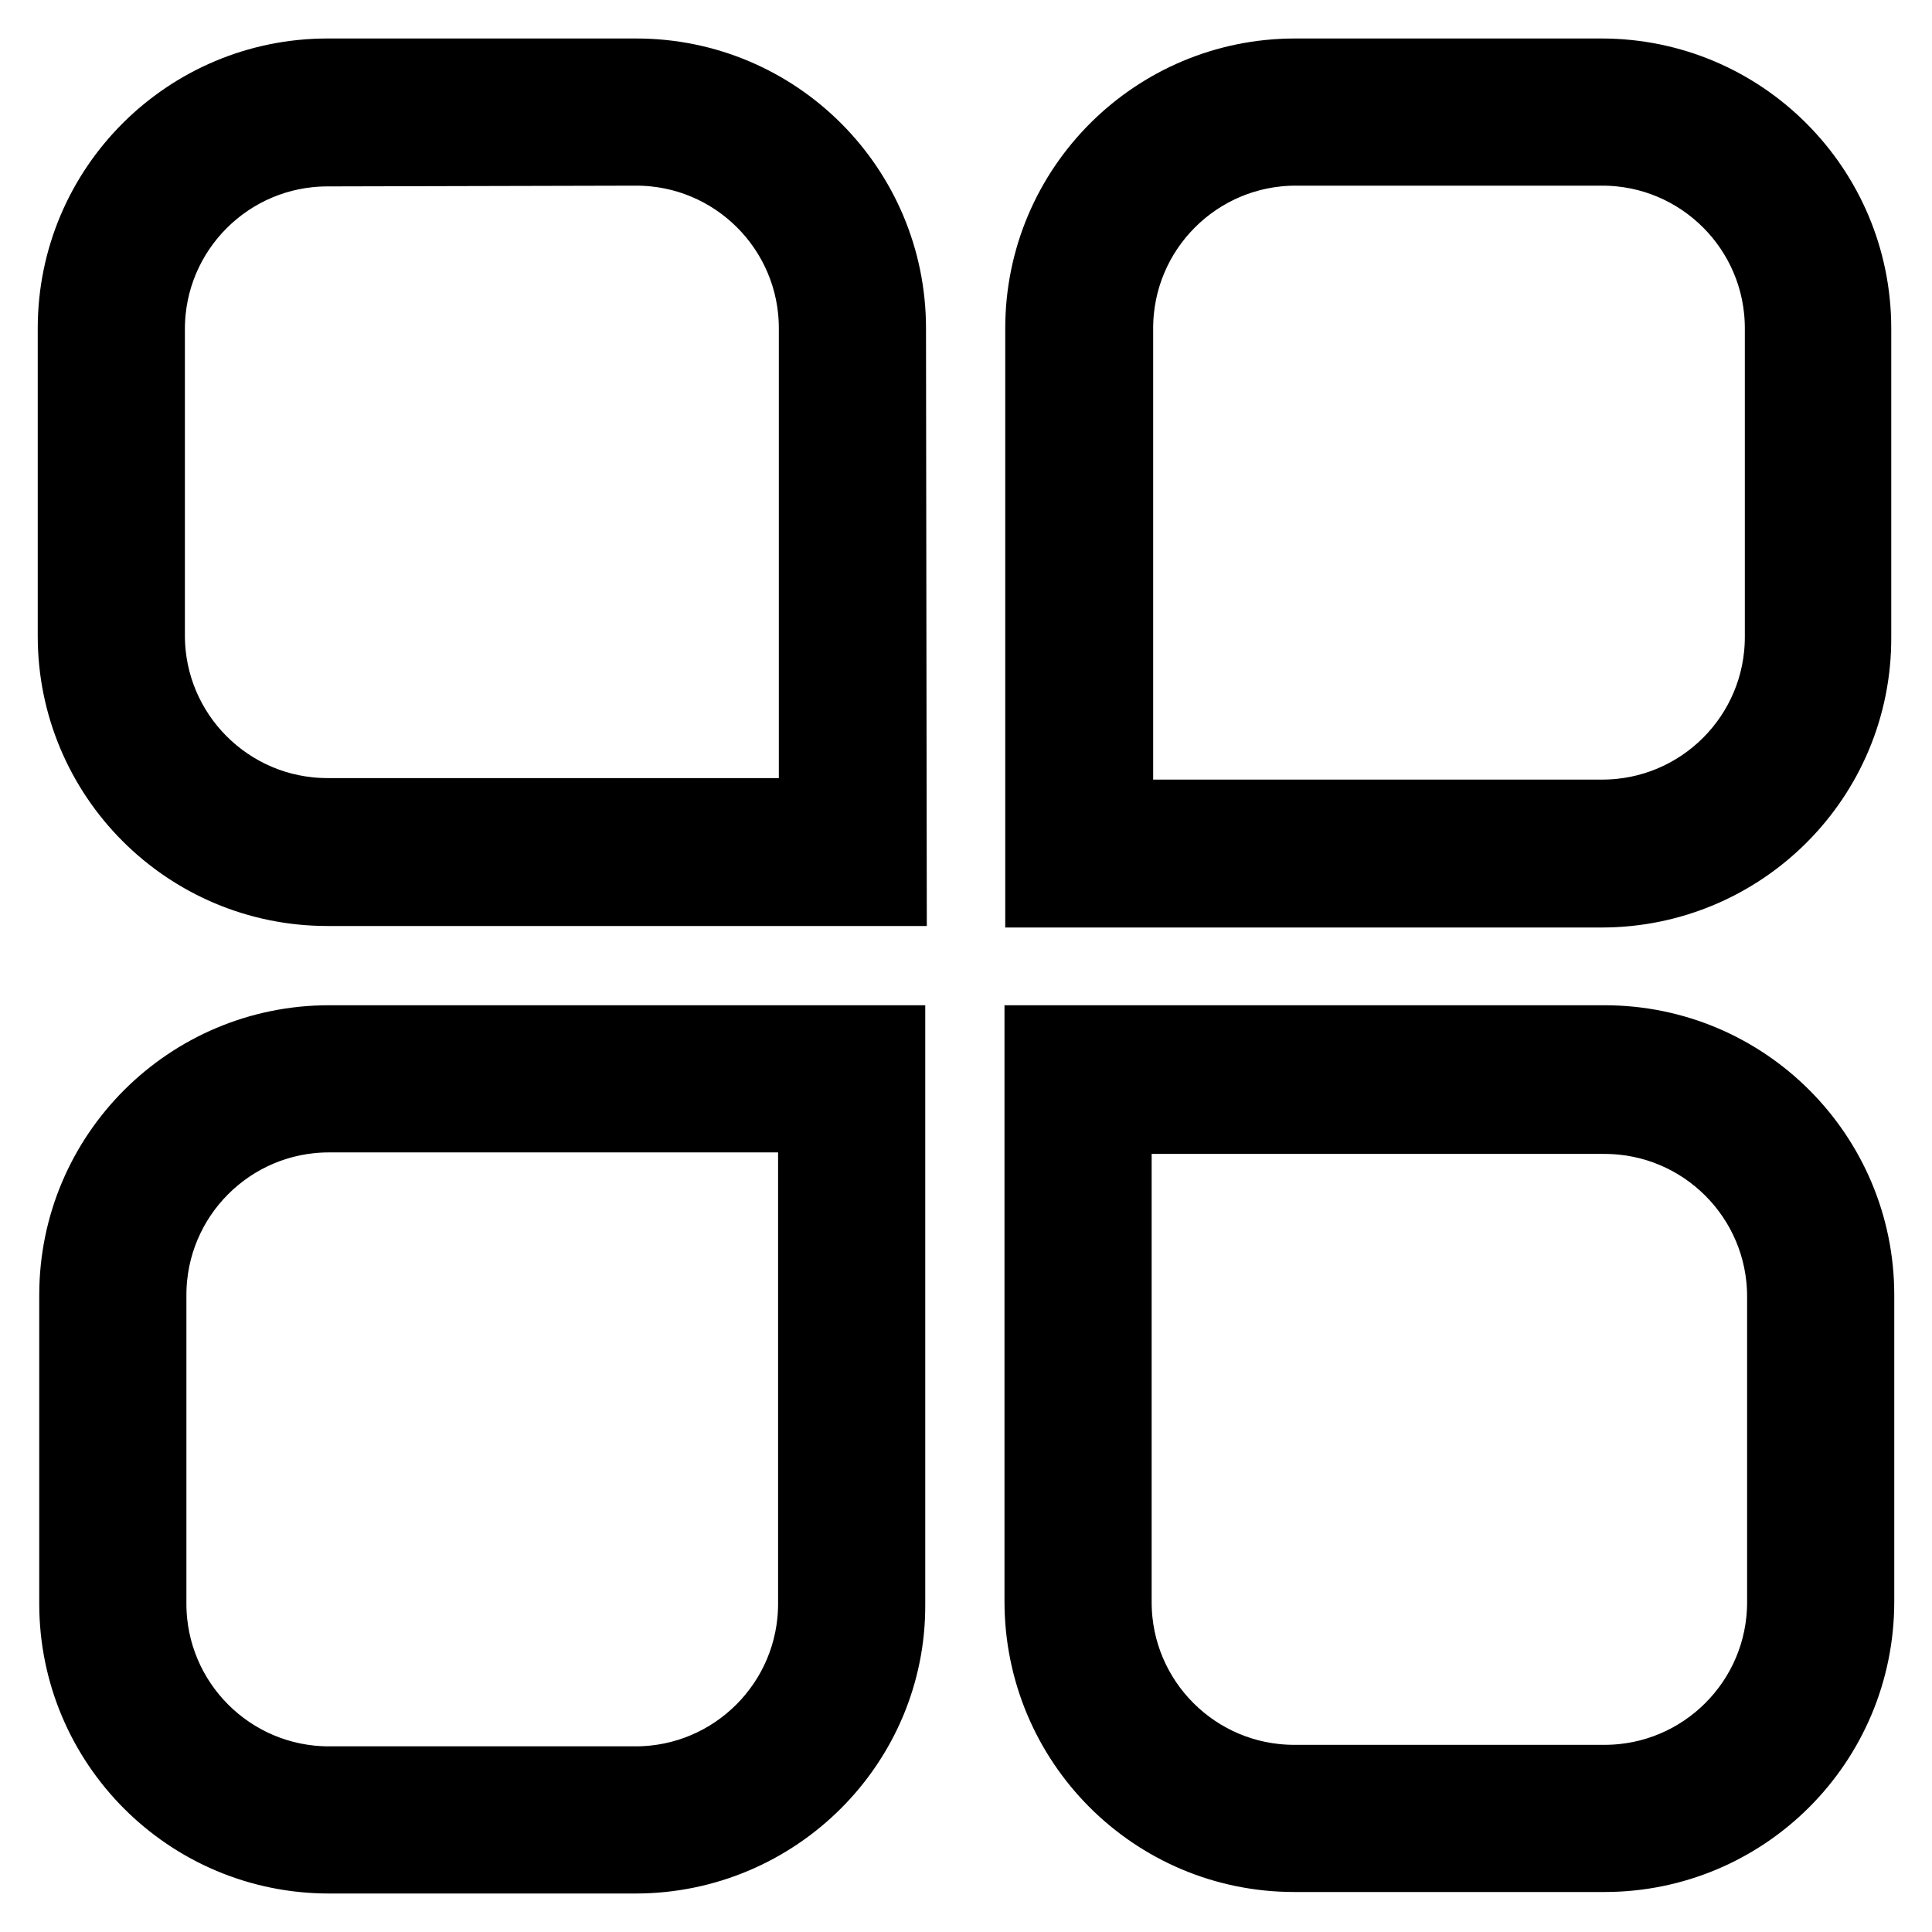 <?xml version="1.0" encoding="utf-8"?>
<!-- Svg Vector Icons : http://www.onlinewebfonts.com/icon -->
<!DOCTYPE svg PUBLIC "-//W3C//DTD SVG 1.1//EN" "http://www.w3.org/Graphics/SVG/1.1/DTD/svg11.dtd">
<svg version="1.1" xmlns="http://www.w3.org/2000/svg" xmlns:xlink="http://www.w3.org/1999/xlink" x="0px" y="0px" viewBox="0 0 256 256" enable-background="new 0 0 256 256" xml:space="preserve">
<g> <path stroke-width="10" fill-opacity="0" stroke="#000000"  d="M117.8,117.7H43.4c-18.5,0-33.4-15-33.4-33.4V43.5c0-18.5,15-33.4,33.4-33.4h40.9c18.5,0,33.4,15,33.4,33.4 l0,0L117.8,117.7z M43.4,19.7c-13.2,0-23.9,10.7-23.9,23.9l0,0v40.6c0,13.2,10.7,23.9,23.9,23.9h64.8V43.5 c0-13.2-10.7-23.9-23.9-23.9L43.4,19.7z M212.6,245.7h-41.1c-18.5,0-33.4-15-33.4-33.5l0,0v-74h74.5c18.5,0,33.4,15,33.4,33.4l0,0 v40.6C246,230.8,231,245.7,212.6,245.7z M147.6,147.9v64.4c0,13.2,10.7,23.9,23.9,23.9h41.1c13.2,0,23.9-10.7,23.9-23.9v-40.5 c0-13.2-10.7-23.9-23.9-23.9H147.6z M84.2,245.9H43.6c-18.5,0-33.4-15-33.4-33.4l0,0v-40.9c0-18.5,15-33.4,33.4-33.4l0,0h74v74.4 C117.7,230.9,102.7,245.9,84.2,245.9L84.2,245.9z M43.6,147.7c-13.2,0-23.9,10.7-23.9,23.9v40.9c0,13.2,10.7,23.9,23.9,23.9h40.6 c13.2,0,23.9-10.7,23.9-23.9v-64.8H43.6z M212.2,117.9h-74V43.5c0-18.5,15-33.4,33.4-33.4l0,0h40.6c18.5,0,33.4,15,33.4,33.4l0,0 v40.9C245.7,102.9,230.7,117.9,212.2,117.9L212.2,117.9L212.2,117.9z M147.8,108.3h64.5c13.2,0,23.9-10.7,23.9-23.9V43.5 c0-13.2-10.7-23.9-23.9-23.9h-40.6c-13.2,0-23.9,10.7-23.9,23.9V108.3z"/></g>
</svg>
